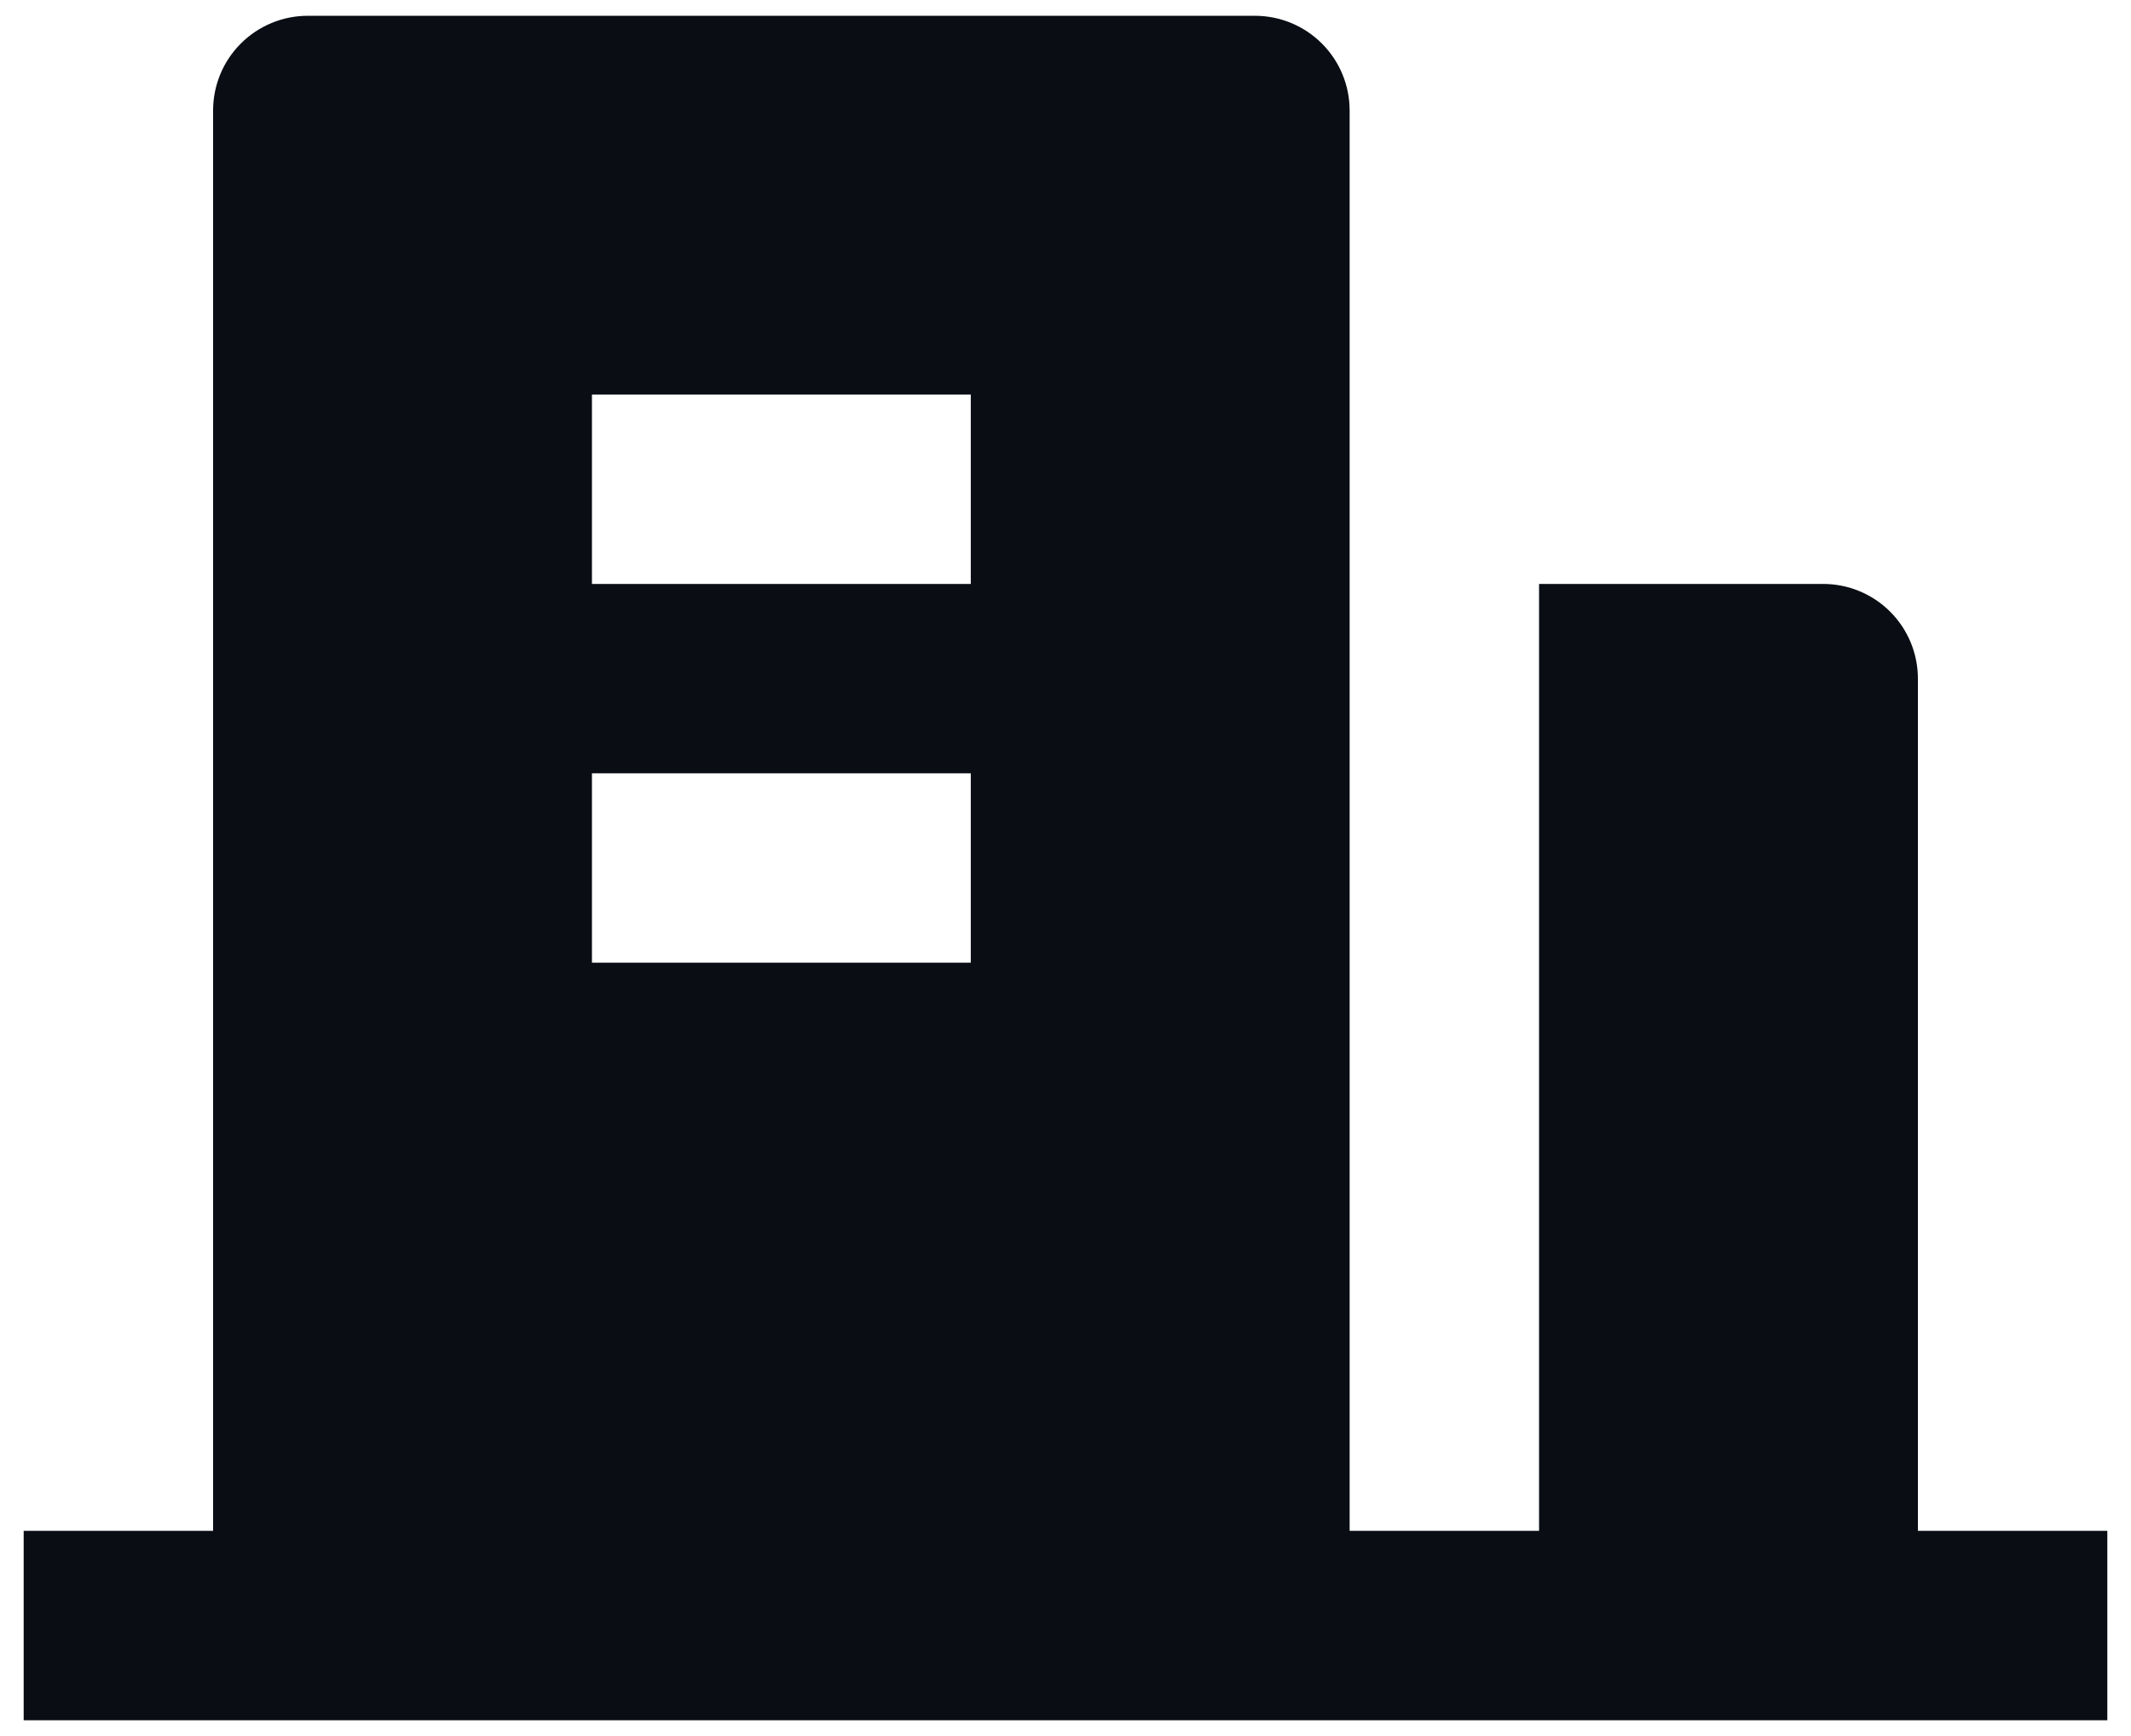 <svg width="54" height="44" viewBox="0 0 54 44" fill="none" xmlns="http://www.w3.org/2000/svg">
<path d="M48.6 38.8H53.4V43.6H0.6V38.8H5.4V2.8C5.4 2.163 5.652 1.553 6.103 1.103C6.553 0.653 7.163 0.4 7.8 0.4H31.8C32.436 0.4 33.047 0.653 33.497 1.103C33.947 1.553 34.2 2.163 34.2 2.8V38.8H39V14.8H46.2C46.836 14.8 47.447 15.053 47.897 15.503C48.347 15.953 48.6 16.563 48.6 17.2V38.8ZM15 19.6V24.4H24.6V19.6H15ZM15 10V14.8H24.6V10H15Z" fill="#0A0D14"/>
</svg>
